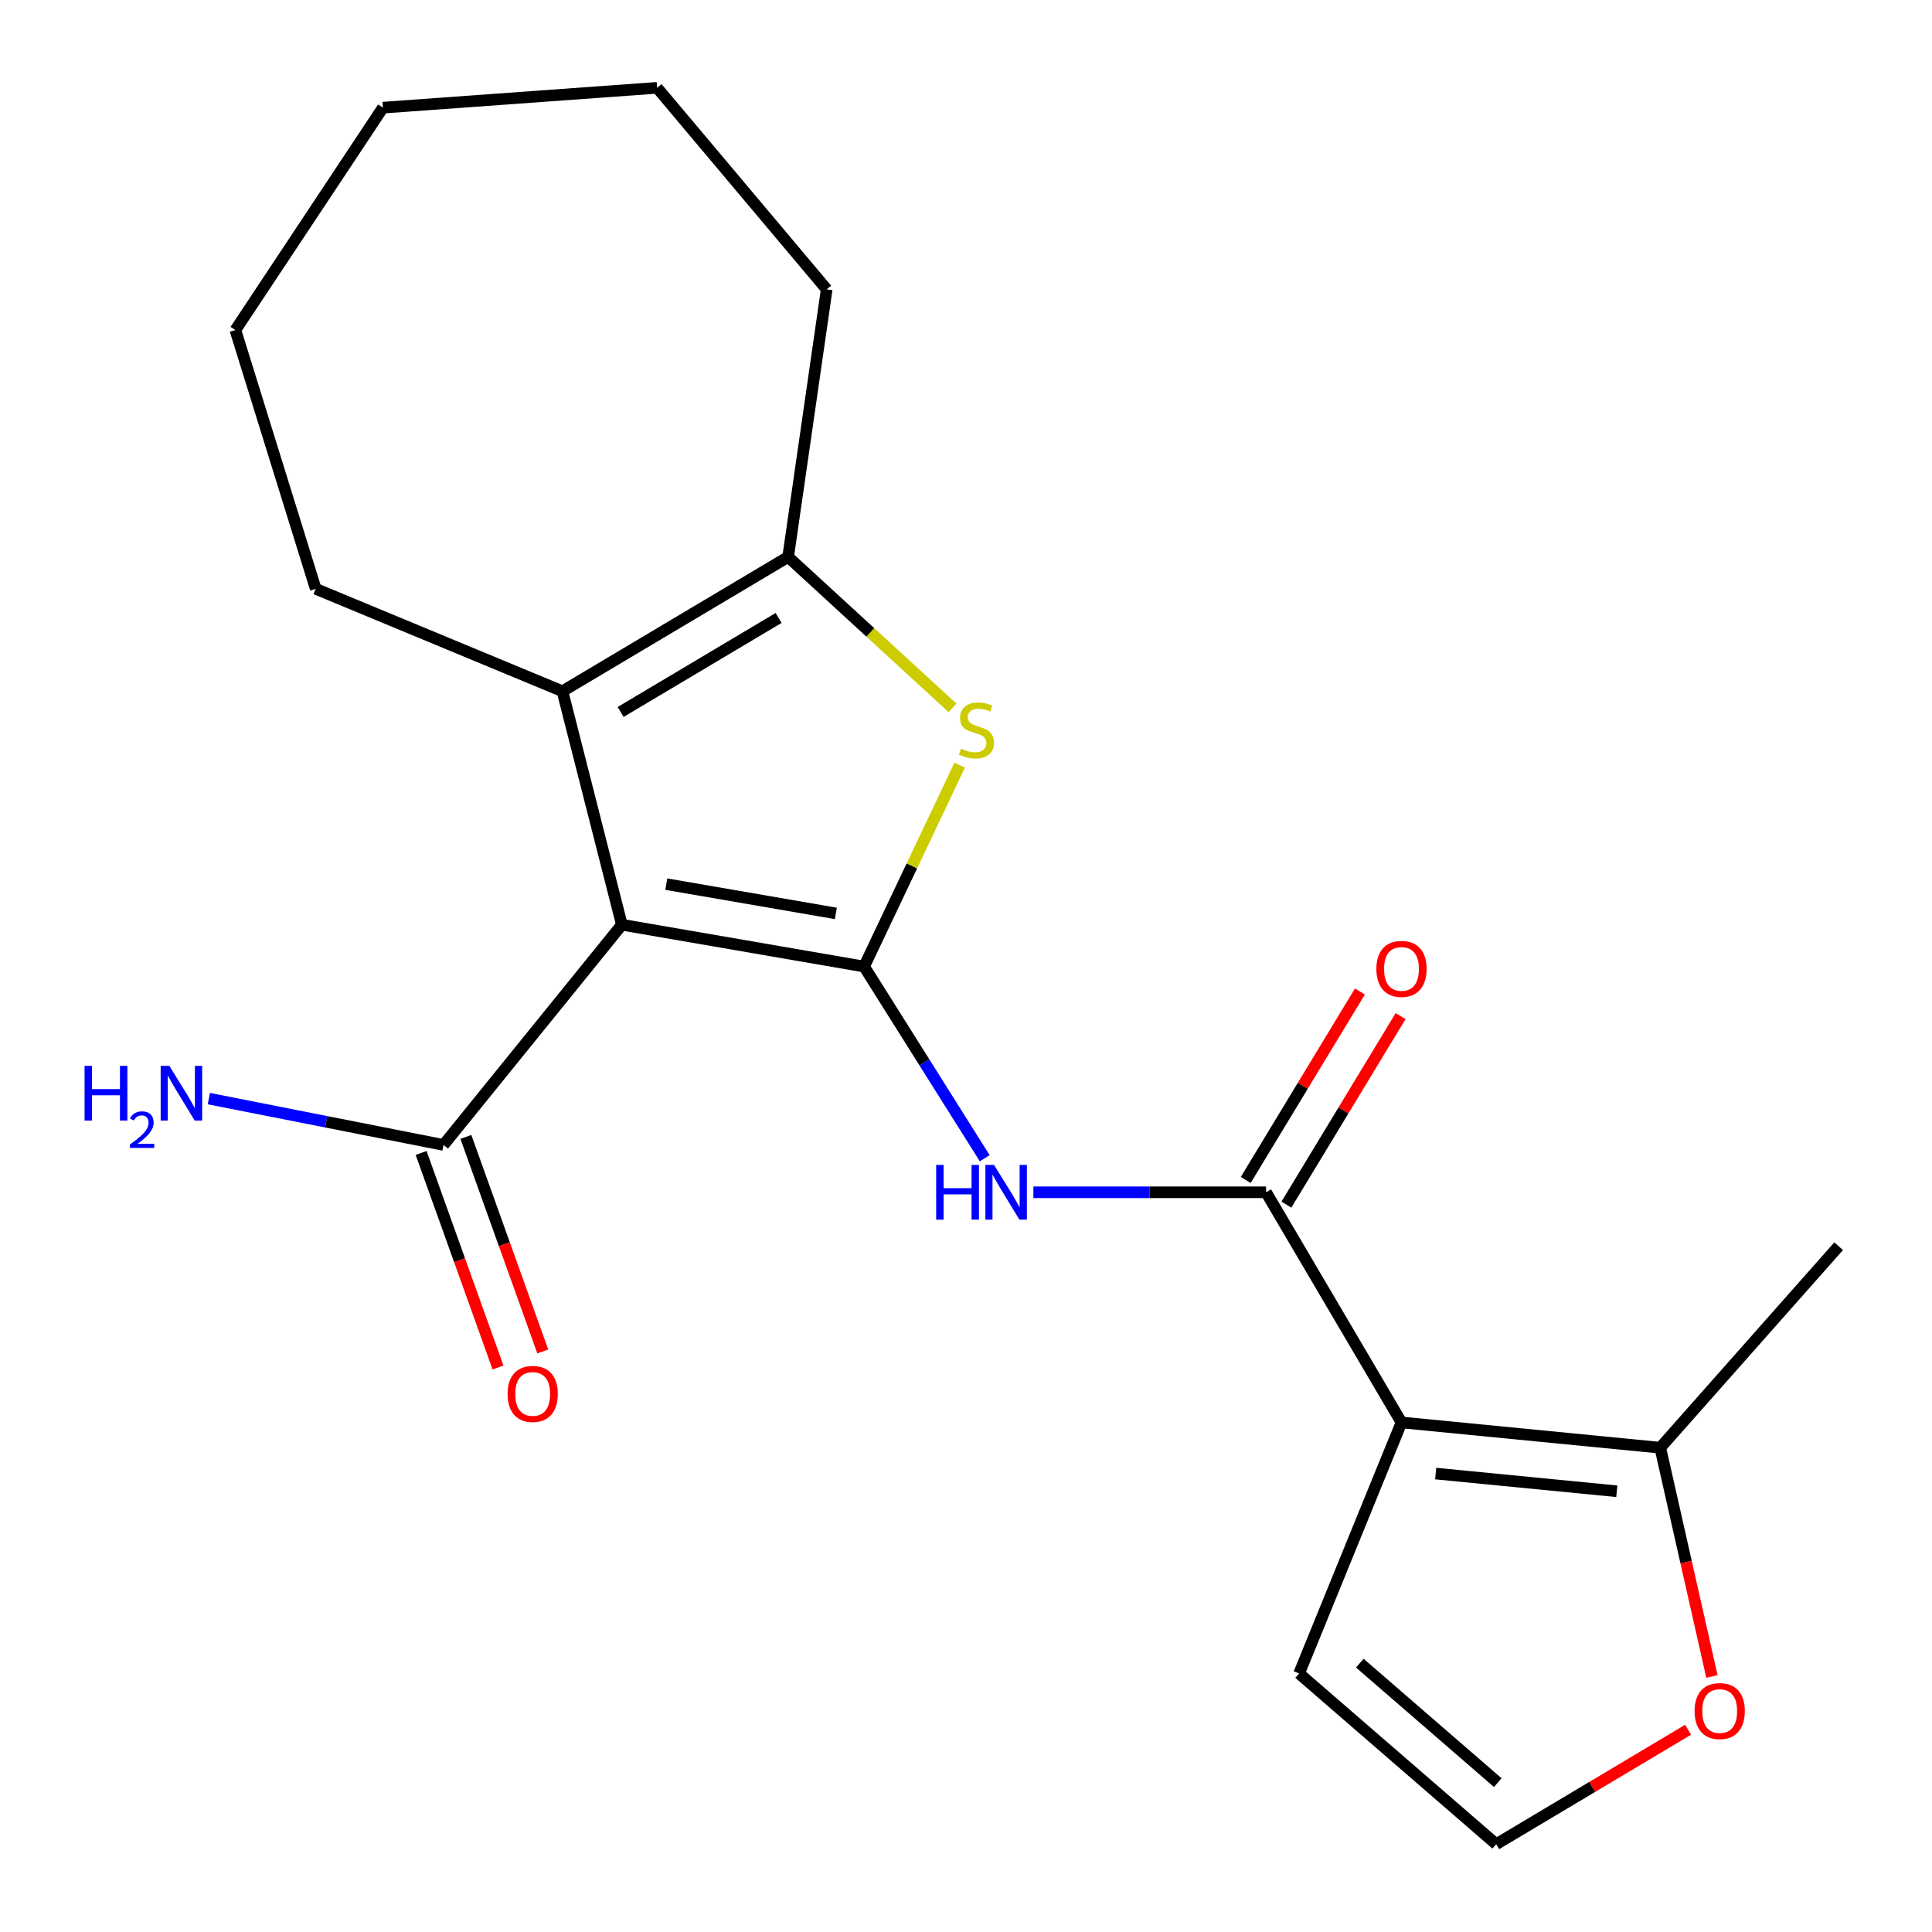 <?xml version='1.0' encoding='iso-8859-1'?>
<svg version='1.1' baseProfile='full'
              xmlns='http://www.w3.org/2000/svg'
                      xmlns:rdkit='http://www.rdkit.org/xml'
                      xmlns:xlink='http://www.w3.org/1999/xlink'
                  xml:space='preserve'
width='1000px' height='1000px' viewBox='0 0 1000 1000'>
<!-- END OF HEADER -->
<rect style='opacity:1.0;fill:#FFFFFF;stroke:none' width='1000' height='1000' x='0' y='0'> </rect>
<path class='bond-0' d='M 447.265,500.287 L 321.877,478.637' style='fill:none;fill-rule:evenodd;stroke:#000000;stroke-width:6px;stroke-linecap:butt;stroke-linejoin:miter;stroke-opacity:1' />
<path class='bond-0' d='M 432.645,472.781 L 344.874,457.625' style='fill:none;fill-rule:evenodd;stroke:#000000;stroke-width:6px;stroke-linecap:butt;stroke-linejoin:miter;stroke-opacity:1' />
<path class='bond-2' d='M 447.265,500.287 L 472,448.158' style='fill:none;fill-rule:evenodd;stroke:#000000;stroke-width:6px;stroke-linecap:butt;stroke-linejoin:miter;stroke-opacity:1' />
<path class='bond-2' d='M 472,448.158 L 496.735,396.028' style='fill:none;fill-rule:evenodd;stroke:#CCCC00;stroke-width:6px;stroke-linecap:butt;stroke-linejoin:miter;stroke-opacity:1' />
<path class='bond-5' d='M 447.265,500.287 L 478.481,549.902' style='fill:none;fill-rule:evenodd;stroke:#000000;stroke-width:6px;stroke-linecap:butt;stroke-linejoin:miter;stroke-opacity:1' />
<path class='bond-5' d='M 478.481,549.902 L 509.697,599.516' style='fill:none;fill-rule:evenodd;stroke:#0000FF;stroke-width:6px;stroke-linecap:butt;stroke-linejoin:miter;stroke-opacity:1' />
<path class='bond-3' d='M 321.877,478.637 L 291.118,357.79' style='fill:none;fill-rule:evenodd;stroke:#000000;stroke-width:6px;stroke-linecap:butt;stroke-linejoin:miter;stroke-opacity:1' />
<path class='bond-7' d='M 321.877,478.637 L 229.559,592.619' style='fill:none;fill-rule:evenodd;stroke:#000000;stroke-width:6px;stroke-linecap:butt;stroke-linejoin:miter;stroke-opacity:1' />
<path class='bond-1' d='M 725.408,736.251 L 655.315,617.127' style='fill:none;fill-rule:evenodd;stroke:#000000;stroke-width:6px;stroke-linecap:butt;stroke-linejoin:miter;stroke-opacity:1' />
<path class='bond-8' d='M 725.408,736.251 L 859.344,749.34' style='fill:none;fill-rule:evenodd;stroke:#000000;stroke-width:6px;stroke-linecap:butt;stroke-linejoin:miter;stroke-opacity:1' />
<path class='bond-8' d='M 743.104,762.716 L 836.859,771.878' style='fill:none;fill-rule:evenodd;stroke:#000000;stroke-width:6px;stroke-linecap:butt;stroke-linejoin:miter;stroke-opacity:1' />
<path class='bond-9' d='M 725.408,736.251 L 672.411,866.194' style='fill:none;fill-rule:evenodd;stroke:#000000;stroke-width:6px;stroke-linecap:butt;stroke-linejoin:miter;stroke-opacity:1' />
<path class='bond-6' d='M 493.016,366.385 L 450.474,327.328' style='fill:none;fill-rule:evenodd;stroke:#CCCC00;stroke-width:6px;stroke-linecap:butt;stroke-linejoin:miter;stroke-opacity:1' />
<path class='bond-6' d='M 450.474,327.328 L 407.931,288.271' style='fill:none;fill-rule:evenodd;stroke:#000000;stroke-width:6px;stroke-linecap:butt;stroke-linejoin:miter;stroke-opacity:1' />
<path class='bond-15' d='M 291.118,357.79 L 163.418,304.779' style='fill:none;fill-rule:evenodd;stroke:#000000;stroke-width:6px;stroke-linecap:butt;stroke-linejoin:miter;stroke-opacity:1' />
<path class='bond-21' d='M 291.118,357.79 L 407.931,288.271' style='fill:none;fill-rule:evenodd;stroke:#000000;stroke-width:6px;stroke-linecap:butt;stroke-linejoin:miter;stroke-opacity:1' />
<path class='bond-21' d='M 321.23,368.517 L 402.999,319.854' style='fill:none;fill-rule:evenodd;stroke:#000000;stroke-width:6px;stroke-linecap:butt;stroke-linejoin:miter;stroke-opacity:1' />
<path class='bond-4' d='M 655.315,617.127 L 595.098,617.127' style='fill:none;fill-rule:evenodd;stroke:#000000;stroke-width:6px;stroke-linecap:butt;stroke-linejoin:miter;stroke-opacity:1' />
<path class='bond-4' d='M 595.098,617.127 L 534.881,617.127' style='fill:none;fill-rule:evenodd;stroke:#0000FF;stroke-width:6px;stroke-linecap:butt;stroke-linejoin:miter;stroke-opacity:1' />
<path class='bond-12' d='M 665.843,623.505 L 695.394,574.724' style='fill:none;fill-rule:evenodd;stroke:#000000;stroke-width:6px;stroke-linecap:butt;stroke-linejoin:miter;stroke-opacity:1' />
<path class='bond-12' d='M 695.394,574.724 L 724.946,525.942' style='fill:none;fill-rule:evenodd;stroke:#FF0000;stroke-width:6px;stroke-linecap:butt;stroke-linejoin:miter;stroke-opacity:1' />
<path class='bond-12' d='M 644.787,610.75 L 674.338,561.968' style='fill:none;fill-rule:evenodd;stroke:#000000;stroke-width:6px;stroke-linecap:butt;stroke-linejoin:miter;stroke-opacity:1' />
<path class='bond-12' d='M 674.338,561.968 L 703.89,513.187' style='fill:none;fill-rule:evenodd;stroke:#FF0000;stroke-width:6px;stroke-linecap:butt;stroke-linejoin:miter;stroke-opacity:1' />
<path class='bond-16' d='M 407.931,288.271 L 427.899,149.767' style='fill:none;fill-rule:evenodd;stroke:#000000;stroke-width:6px;stroke-linecap:butt;stroke-linejoin:miter;stroke-opacity:1' />
<path class='bond-13' d='M 217.972,596.772 L 237.872,652.298' style='fill:none;fill-rule:evenodd;stroke:#000000;stroke-width:6px;stroke-linecap:butt;stroke-linejoin:miter;stroke-opacity:1' />
<path class='bond-13' d='M 237.872,652.298 L 257.772,707.825' style='fill:none;fill-rule:evenodd;stroke:#FF0000;stroke-width:6px;stroke-linecap:butt;stroke-linejoin:miter;stroke-opacity:1' />
<path class='bond-13' d='M 241.146,588.466 L 261.047,643.992' style='fill:none;fill-rule:evenodd;stroke:#000000;stroke-width:6px;stroke-linecap:butt;stroke-linejoin:miter;stroke-opacity:1' />
<path class='bond-13' d='M 261.047,643.992 L 280.947,699.519' style='fill:none;fill-rule:evenodd;stroke:#FF0000;stroke-width:6px;stroke-linecap:butt;stroke-linejoin:miter;stroke-opacity:1' />
<path class='bond-14' d='M 229.559,592.619 L 168.828,580.63' style='fill:none;fill-rule:evenodd;stroke:#000000;stroke-width:6px;stroke-linecap:butt;stroke-linejoin:miter;stroke-opacity:1' />
<path class='bond-14' d='M 168.828,580.63 L 108.097,568.642' style='fill:none;fill-rule:evenodd;stroke:#0000FF;stroke-width:6px;stroke-linecap:butt;stroke-linejoin:miter;stroke-opacity:1' />
<path class='bond-10' d='M 859.344,749.34 L 872.719,808.544' style='fill:none;fill-rule:evenodd;stroke:#000000;stroke-width:6px;stroke-linecap:butt;stroke-linejoin:miter;stroke-opacity:1' />
<path class='bond-10' d='M 872.719,808.544 L 886.093,867.749' style='fill:none;fill-rule:evenodd;stroke:#FF0000;stroke-width:6px;stroke-linecap:butt;stroke-linejoin:miter;stroke-opacity:1' />
<path class='bond-17' d='M 859.344,749.34 L 951.676,645.042' style='fill:none;fill-rule:evenodd;stroke:#000000;stroke-width:6px;stroke-linecap:butt;stroke-linejoin:miter;stroke-opacity:1' />
<path class='bond-11' d='M 672.411,866.194 L 774.425,954.545' style='fill:none;fill-rule:evenodd;stroke:#000000;stroke-width:6px;stroke-linecap:butt;stroke-linejoin:miter;stroke-opacity:1' />
<path class='bond-11' d='M 703.83,860.838 L 775.24,922.684' style='fill:none;fill-rule:evenodd;stroke:#000000;stroke-width:6px;stroke-linecap:butt;stroke-linejoin:miter;stroke-opacity:1' />
<path class='bond-22' d='M 873.749,895.32 L 824.087,924.933' style='fill:none;fill-rule:evenodd;stroke:#FF0000;stroke-width:6px;stroke-linecap:butt;stroke-linejoin:miter;stroke-opacity:1' />
<path class='bond-22' d='M 824.087,924.933 L 774.425,954.545' style='fill:none;fill-rule:evenodd;stroke:#000000;stroke-width:6px;stroke-linecap:butt;stroke-linejoin:miter;stroke-opacity:1' />
<path class='bond-18' d='M 163.418,304.779 L 121.828,170.843' style='fill:none;fill-rule:evenodd;stroke:#000000;stroke-width:6px;stroke-linecap:butt;stroke-linejoin:miter;stroke-opacity:1' />
<path class='bond-19' d='M 427.899,149.767 L 340.121,45.455' style='fill:none;fill-rule:evenodd;stroke:#000000;stroke-width:6px;stroke-linecap:butt;stroke-linejoin:miter;stroke-opacity:1' />
<path class='bond-23' d='M 121.828,170.843 L 198.198,55.726' style='fill:none;fill-rule:evenodd;stroke:#000000;stroke-width:6px;stroke-linecap:butt;stroke-linejoin:miter;stroke-opacity:1' />
<path class='bond-20' d='M 340.121,45.455 L 198.198,55.726' style='fill:none;fill-rule:evenodd;stroke:#000000;stroke-width:6px;stroke-linecap:butt;stroke-linejoin:miter;stroke-opacity:1' />
<path  class='atom-3' d='M 497.405 387.478
Q 497.725 387.598, 499.045 388.158
Q 500.365 388.718, 501.805 389.078
Q 503.285 389.398, 504.725 389.398
Q 507.405 389.398, 508.965 388.118
Q 510.525 386.798, 510.525 384.518
Q 510.525 382.958, 509.725 381.998
Q 508.965 381.038, 507.765 380.518
Q 506.565 379.998, 504.565 379.398
Q 502.045 378.638, 500.525 377.918
Q 499.045 377.198, 497.965 375.678
Q 496.925 374.158, 496.925 371.598
Q 496.925 368.038, 499.325 365.838
Q 501.765 363.638, 506.565 363.638
Q 509.845 363.638, 513.565 365.198
L 512.645 368.278
Q 509.245 366.878, 506.685 366.878
Q 503.925 366.878, 502.405 368.038
Q 500.885 369.158, 500.925 371.118
Q 500.925 372.638, 501.685 373.558
Q 502.485 374.478, 503.605 374.998
Q 504.765 375.518, 506.685 376.118
Q 509.245 376.918, 510.765 377.718
Q 512.285 378.518, 513.365 380.158
Q 514.485 381.758, 514.485 384.518
Q 514.485 388.438, 511.845 390.558
Q 509.245 392.638, 504.885 392.638
Q 502.365 392.638, 500.445 392.078
Q 498.565 391.558, 496.325 390.638
L 497.405 387.478
' fill='#CCCC00'/>
<path  class='atom-6' d='M 484.557 602.967
L 488.397 602.967
L 488.397 615.007
L 502.877 615.007
L 502.877 602.967
L 506.717 602.967
L 506.717 631.287
L 502.877 631.287
L 502.877 618.207
L 488.397 618.207
L 488.397 631.287
L 484.557 631.287
L 484.557 602.967
' fill='#0000FF'/>
<path  class='atom-6' d='M 514.517 602.967
L 523.797 617.967
Q 524.717 619.447, 526.197 622.127
Q 527.677 624.807, 527.757 624.967
L 527.757 602.967
L 531.517 602.967
L 531.517 631.287
L 527.637 631.287
L 517.677 614.887
Q 516.517 612.967, 515.277 610.767
Q 514.077 608.567, 513.717 607.887
L 513.717 631.287
L 510.037 631.287
L 510.037 602.967
L 514.517 602.967
' fill='#0000FF'/>
<path  class='atom-11' d='M 877.117 885.64
Q 877.117 878.84, 880.477 875.04
Q 883.837 871.24, 890.117 871.24
Q 896.397 871.24, 899.757 875.04
Q 903.117 878.84, 903.117 885.64
Q 903.117 892.52, 899.717 896.44
Q 896.317 900.32, 890.117 900.32
Q 883.877 900.32, 880.477 896.44
Q 877.117 892.56, 877.117 885.64
M 890.117 897.12
Q 894.437 897.12, 896.757 894.24
Q 899.117 891.32, 899.117 885.64
Q 899.117 880.08, 896.757 877.28
Q 894.437 874.44, 890.117 874.44
Q 885.797 874.44, 883.437 877.24
Q 881.117 880.04, 881.117 885.64
Q 881.117 891.36, 883.437 894.24
Q 885.797 897.12, 890.117 897.12
' fill='#FF0000'/>
<path  class='atom-13' d='M 712.408 501.502
Q 712.408 494.702, 715.768 490.902
Q 719.128 487.102, 725.408 487.102
Q 731.688 487.102, 735.048 490.902
Q 738.408 494.702, 738.408 501.502
Q 738.408 508.382, 735.008 512.302
Q 731.608 516.182, 725.408 516.182
Q 719.168 516.182, 715.768 512.302
Q 712.408 508.422, 712.408 501.502
M 725.408 512.982
Q 729.728 512.982, 732.048 510.102
Q 734.408 507.182, 734.408 501.502
Q 734.408 495.942, 732.048 493.142
Q 729.728 490.302, 725.408 490.302
Q 721.088 490.302, 718.728 493.102
Q 716.408 495.902, 716.408 501.502
Q 716.408 507.222, 718.728 510.102
Q 721.088 512.982, 725.408 512.982
' fill='#FF0000'/>
<path  class='atom-14' d='M 262.718 721.492
Q 262.718 714.692, 266.078 710.892
Q 269.438 707.092, 275.718 707.092
Q 281.998 707.092, 285.358 710.892
Q 288.718 714.692, 288.718 721.492
Q 288.718 728.372, 285.318 732.292
Q 281.918 736.172, 275.718 736.172
Q 269.478 736.172, 266.078 732.292
Q 262.718 728.412, 262.718 721.492
M 275.718 732.972
Q 280.038 732.972, 282.358 730.092
Q 284.718 727.172, 284.718 721.492
Q 284.718 715.932, 282.358 713.132
Q 280.038 710.292, 275.718 710.292
Q 271.398 710.292, 269.038 713.092
Q 266.718 715.892, 266.718 721.492
Q 266.718 727.212, 269.038 730.092
Q 271.398 732.972, 275.718 732.972
' fill='#FF0000'/>
<path  class='atom-15' d='M 43.767 551.68
L 47.607 551.68
L 47.607 563.72
L 62.087 563.72
L 62.087 551.68
L 65.927 551.68
L 65.927 580
L 62.087 580
L 62.087 566.92
L 47.607 566.92
L 47.607 580
L 43.767 580
L 43.767 551.68
' fill='#0000FF'/>
<path  class='atom-15' d='M 67.3 579.006
Q 67.986 577.237, 69.623 576.26
Q 71.26 575.257, 73.53 575.257
Q 76.355 575.257, 77.939 576.788
Q 79.523 578.32, 79.523 581.039
Q 79.523 583.811, 77.464 586.398
Q 75.431 588.985, 71.207 592.048
L 79.84 592.048
L 79.84 594.16
L 67.247 594.16
L 67.247 592.391
Q 70.732 589.909, 72.791 588.061
Q 74.876 586.213, 75.88 584.55
Q 76.883 582.887, 76.883 581.171
Q 76.883 579.376, 75.985 578.372
Q 75.088 577.369, 73.53 577.369
Q 72.025 577.369, 71.022 577.976
Q 70.019 578.584, 69.306 579.93
L 67.3 579.006
' fill='#0000FF'/>
<path  class='atom-15' d='M 87.64 551.68
L 96.92 566.68
Q 97.84 568.16, 99.32 570.84
Q 100.8 573.52, 100.88 573.68
L 100.88 551.68
L 104.64 551.68
L 104.64 580
L 100.76 580
L 90.8 563.6
Q 89.64 561.68, 88.4 559.48
Q 87.2 557.28, 86.84 556.6
L 86.84 580
L 83.16 580
L 83.16 551.68
L 87.64 551.68
' fill='#0000FF'/>
</svg>
